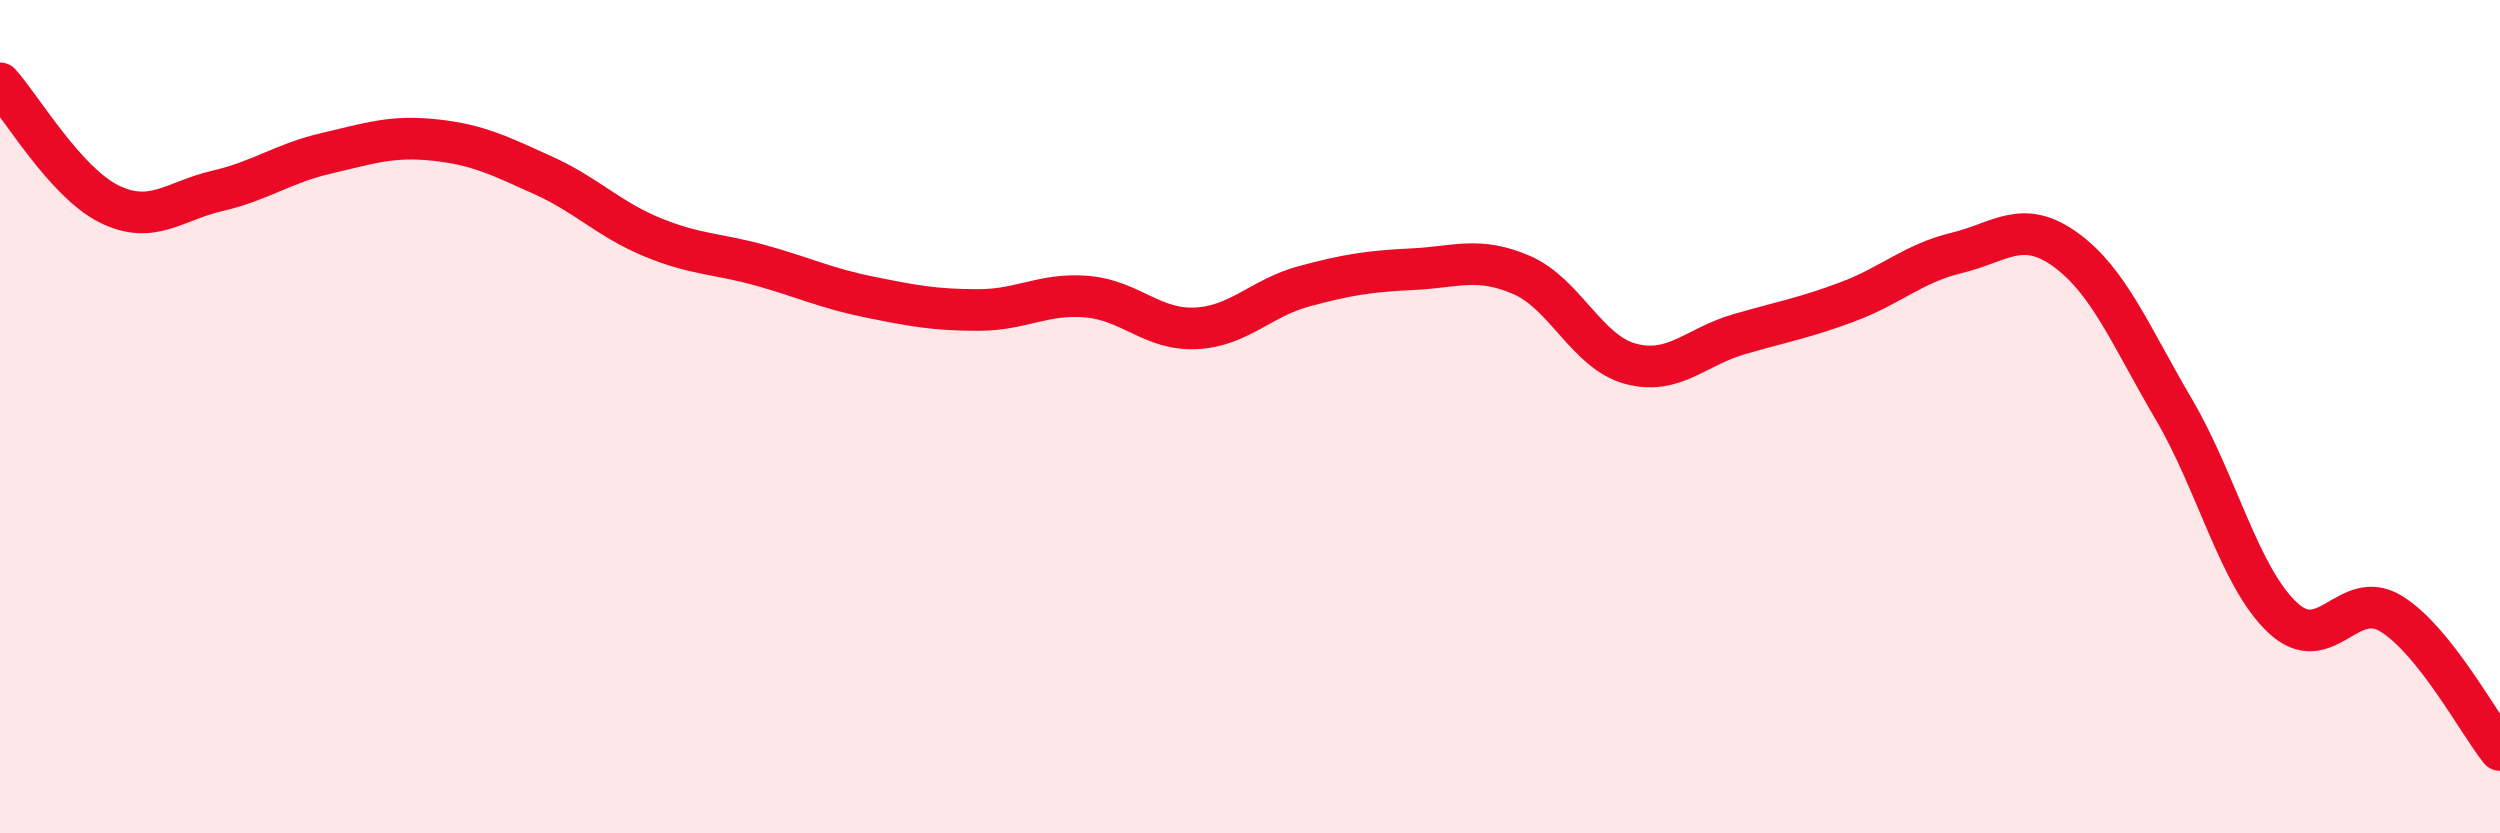
    <svg width="60" height="20" viewBox="0 0 60 20" xmlns="http://www.w3.org/2000/svg">
      <path
        d="M 0,2 C 0.52,2.58 1.57,4.37 2.61,4.89 C 3.65,5.41 4.18,4.82 5.22,4.58 C 6.26,4.34 6.79,3.92 7.83,3.68 C 8.87,3.44 9.39,3.25 10.43,3.36 C 11.47,3.47 12,3.74 13.04,4.21 C 14.08,4.68 14.61,5.26 15.65,5.69 C 16.69,6.12 17.22,6.08 18.26,6.37 C 19.3,6.66 19.83,6.92 20.87,7.13 C 21.91,7.34 22.44,7.44 23.48,7.44 C 24.52,7.44 25.05,7.03 26.09,7.12 C 27.13,7.21 27.66,7.93 28.7,7.88 C 29.74,7.83 30.26,7.15 31.3,6.87 C 32.34,6.59 32.87,6.51 33.91,6.46 C 34.95,6.41 35.48,6.15 36.52,6.6 C 37.56,7.05 38.09,8.45 39.13,8.73 C 40.17,9.01 40.7,8.32 41.74,8.02 C 42.78,7.72 43.31,7.63 44.35,7.24 C 45.39,6.85 45.92,6.32 46.96,6.07 C 48,5.82 48.53,5.24 49.57,5.99 C 50.61,6.74 51.13,8.05 52.17,9.82 C 53.21,11.59 53.74,13.84 54.78,14.82 C 55.82,15.8 56.35,14.09 57.39,14.73 C 58.43,15.37 59.48,17.35 60,18L60 20L0 20Z"
        fill="#EB0A25"
        opacity="0.1"
        stroke-linecap="round"
        stroke-linejoin="round"
      />
      <path
        d="M 0,2 C 0.52,2.58 1.57,4.37 2.61,4.89 C 3.65,5.41 4.18,4.82 5.22,4.58 C 6.26,4.34 6.79,3.92 7.83,3.68 C 8.87,3.44 9.39,3.25 10.43,3.36 C 11.47,3.47 12,3.74 13.04,4.21 C 14.08,4.68 14.61,5.26 15.65,5.69 C 16.69,6.12 17.22,6.08 18.26,6.37 C 19.3,6.66 19.83,6.92 20.87,7.13 C 21.91,7.34 22.44,7.44 23.48,7.44 C 24.52,7.44 25.05,7.03 26.09,7.12 C 27.13,7.21 27.66,7.93 28.7,7.88 C 29.74,7.83 30.26,7.15 31.3,6.87 C 32.34,6.59 32.87,6.51 33.91,6.46 C 34.95,6.41 35.48,6.15 36.52,6.6 C 37.56,7.05 38.09,8.45 39.13,8.73 C 40.17,9.01 40.7,8.32 41.74,8.02 C 42.78,7.72 43.31,7.63 44.35,7.24 C 45.39,6.85 45.92,6.32 46.96,6.07 C 48,5.82 48.53,5.24 49.57,5.99 C 50.61,6.74 51.13,8.05 52.17,9.82 C 53.21,11.59 53.74,13.84 54.78,14.82 C 55.82,15.8 56.35,14.09 57.39,14.73 C 58.43,15.37 59.48,17.35 60,18"
        stroke="#EB0A25"
        stroke-width="1"
        fill="none"
        stroke-linecap="round"
        stroke-linejoin="round"
      />
    </svg>
  